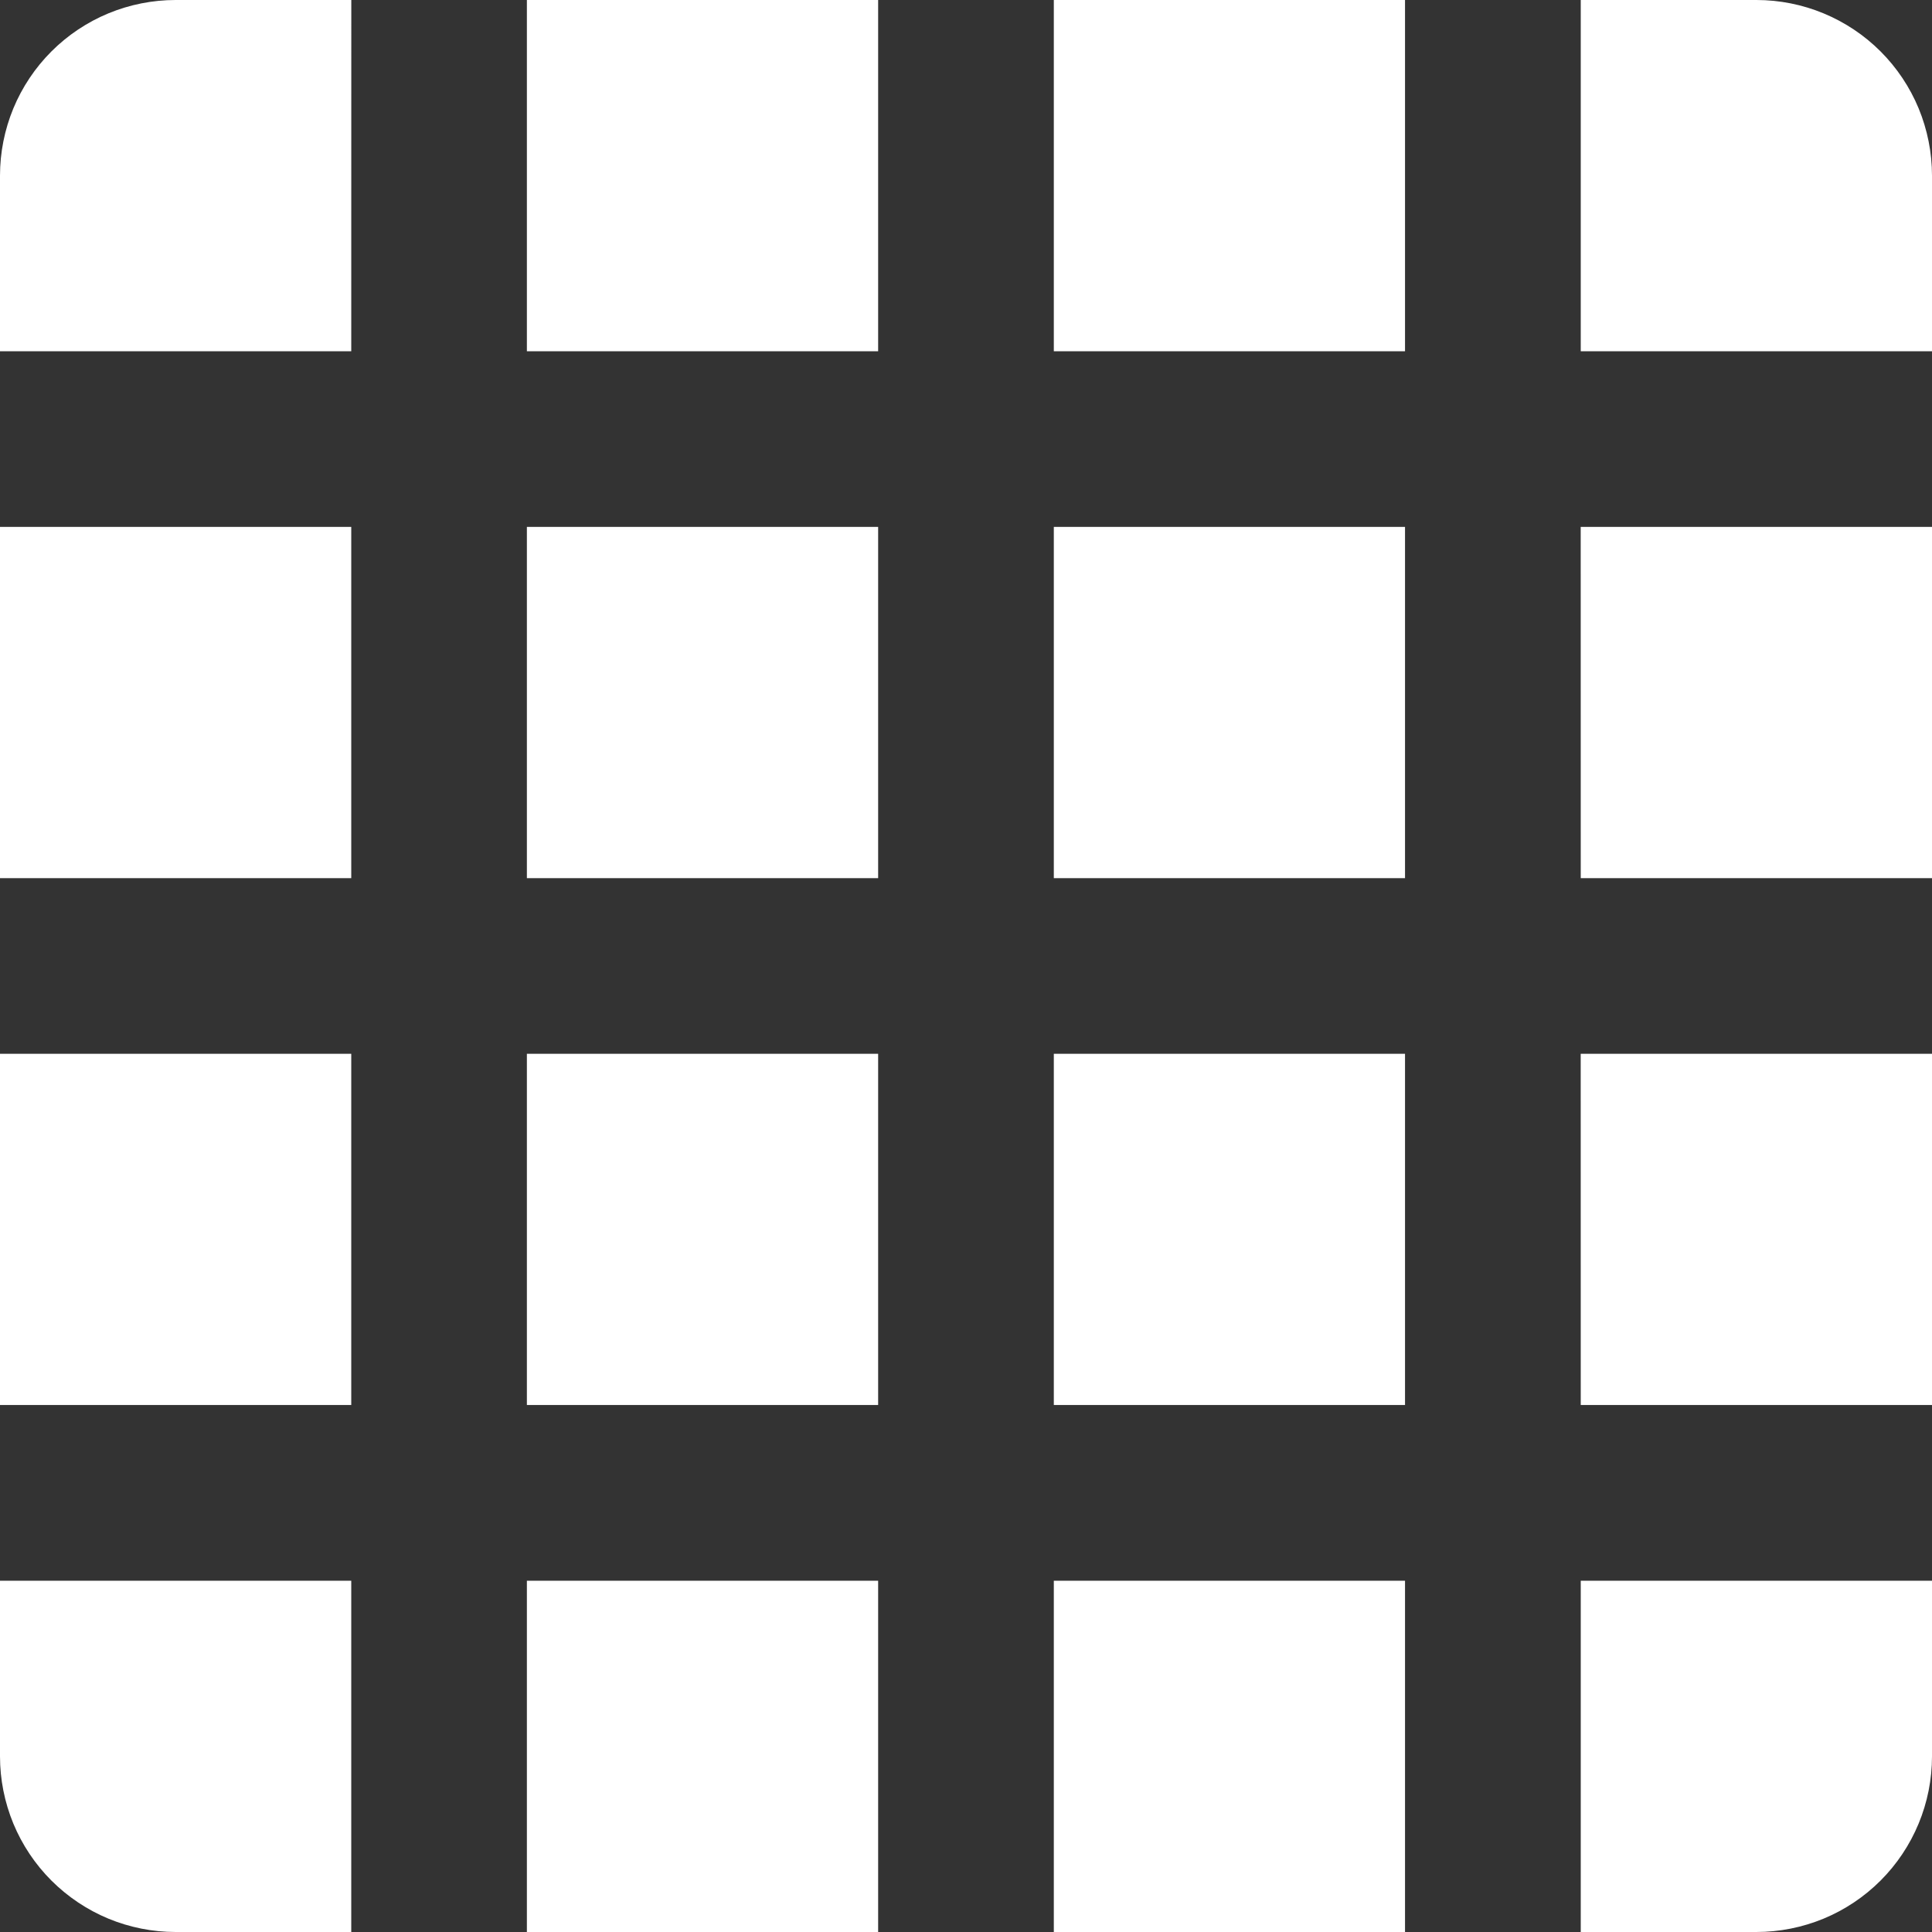 <svg xmlns="http://www.w3.org/2000/svg" width="42" height="42" viewBox="0 0 42 42" fill="none"><rect x="0" y="0" width="42" height="42" fill="#333333" stroke="none"/><g clip-path="url(#clip0_303_954)"><path d="M7.636 7.636H1.78351e-07V3.818C-0 3.317 0.099 2.82 0.29 2.357C0.482 1.894 0.763 1.473 1.118 1.118C1.473 0.763 1.894 0.482 2.357 0.29C2.82 0.099 3.317 -0 3.818 1.78351e-07H7.637L7.636 7.636ZM11.454 1.78351e-07H19.09V7.636H11.454V1.78351e-07ZM22.909 1.78351e-07H30.544V7.636H22.909V1.78351e-07ZM42 7.636H34.364V1.78351e-07H38.183C38.684 1.54935e-07 39.181 0.099 39.644 0.291C40.107 0.483 40.528 0.764 40.882 1.118C41.237 1.473 41.518 1.894 41.71 2.357C41.901 2.821 42 3.317 42 3.818V7.636ZM1.78351e-07 11.454H7.636V19.09H1.78351e-07V11.454ZM11.454 11.454H19.09V19.09H11.454V11.454ZM22.909 11.454H30.544V19.09H22.909V11.454ZM34.363 11.454H42V19.09H34.364L34.363 11.454ZM1.78351e-07 22.909H7.636V30.544H1.78351e-07V22.909ZM11.454 22.909H19.09V30.544H11.454V22.909ZM22.909 22.909H30.544V30.544H22.909V22.909ZM34.363 22.909H42V30.544H34.364L34.363 22.909ZM7.636 42H3.818C3.317 42 2.82 41.901 2.357 41.71C1.894 41.518 1.473 41.236 1.118 40.882C0.763 40.527 0.482 40.106 0.29 39.643C0.099 39.18 -0 38.683 1.78351e-07 38.181V34.364H7.636V42ZM11.454 34.364H19.09V42H11.454V34.364ZM22.909 34.364H30.544V42H22.909V34.364ZM38.181 42H34.364V34.364H42V38.183C42 38.684 41.901 39.181 41.709 39.644C41.517 40.107 41.236 40.528 40.882 40.882C40.527 41.237 40.106 41.518 39.643 41.71C39.179 41.901 38.683 42 38.181 42Z" fill="white"></path></g><defs><clipPath id="clip0_303_954"><rect width="42" height="42" fill="white"></rect></clipPath></defs></svg>